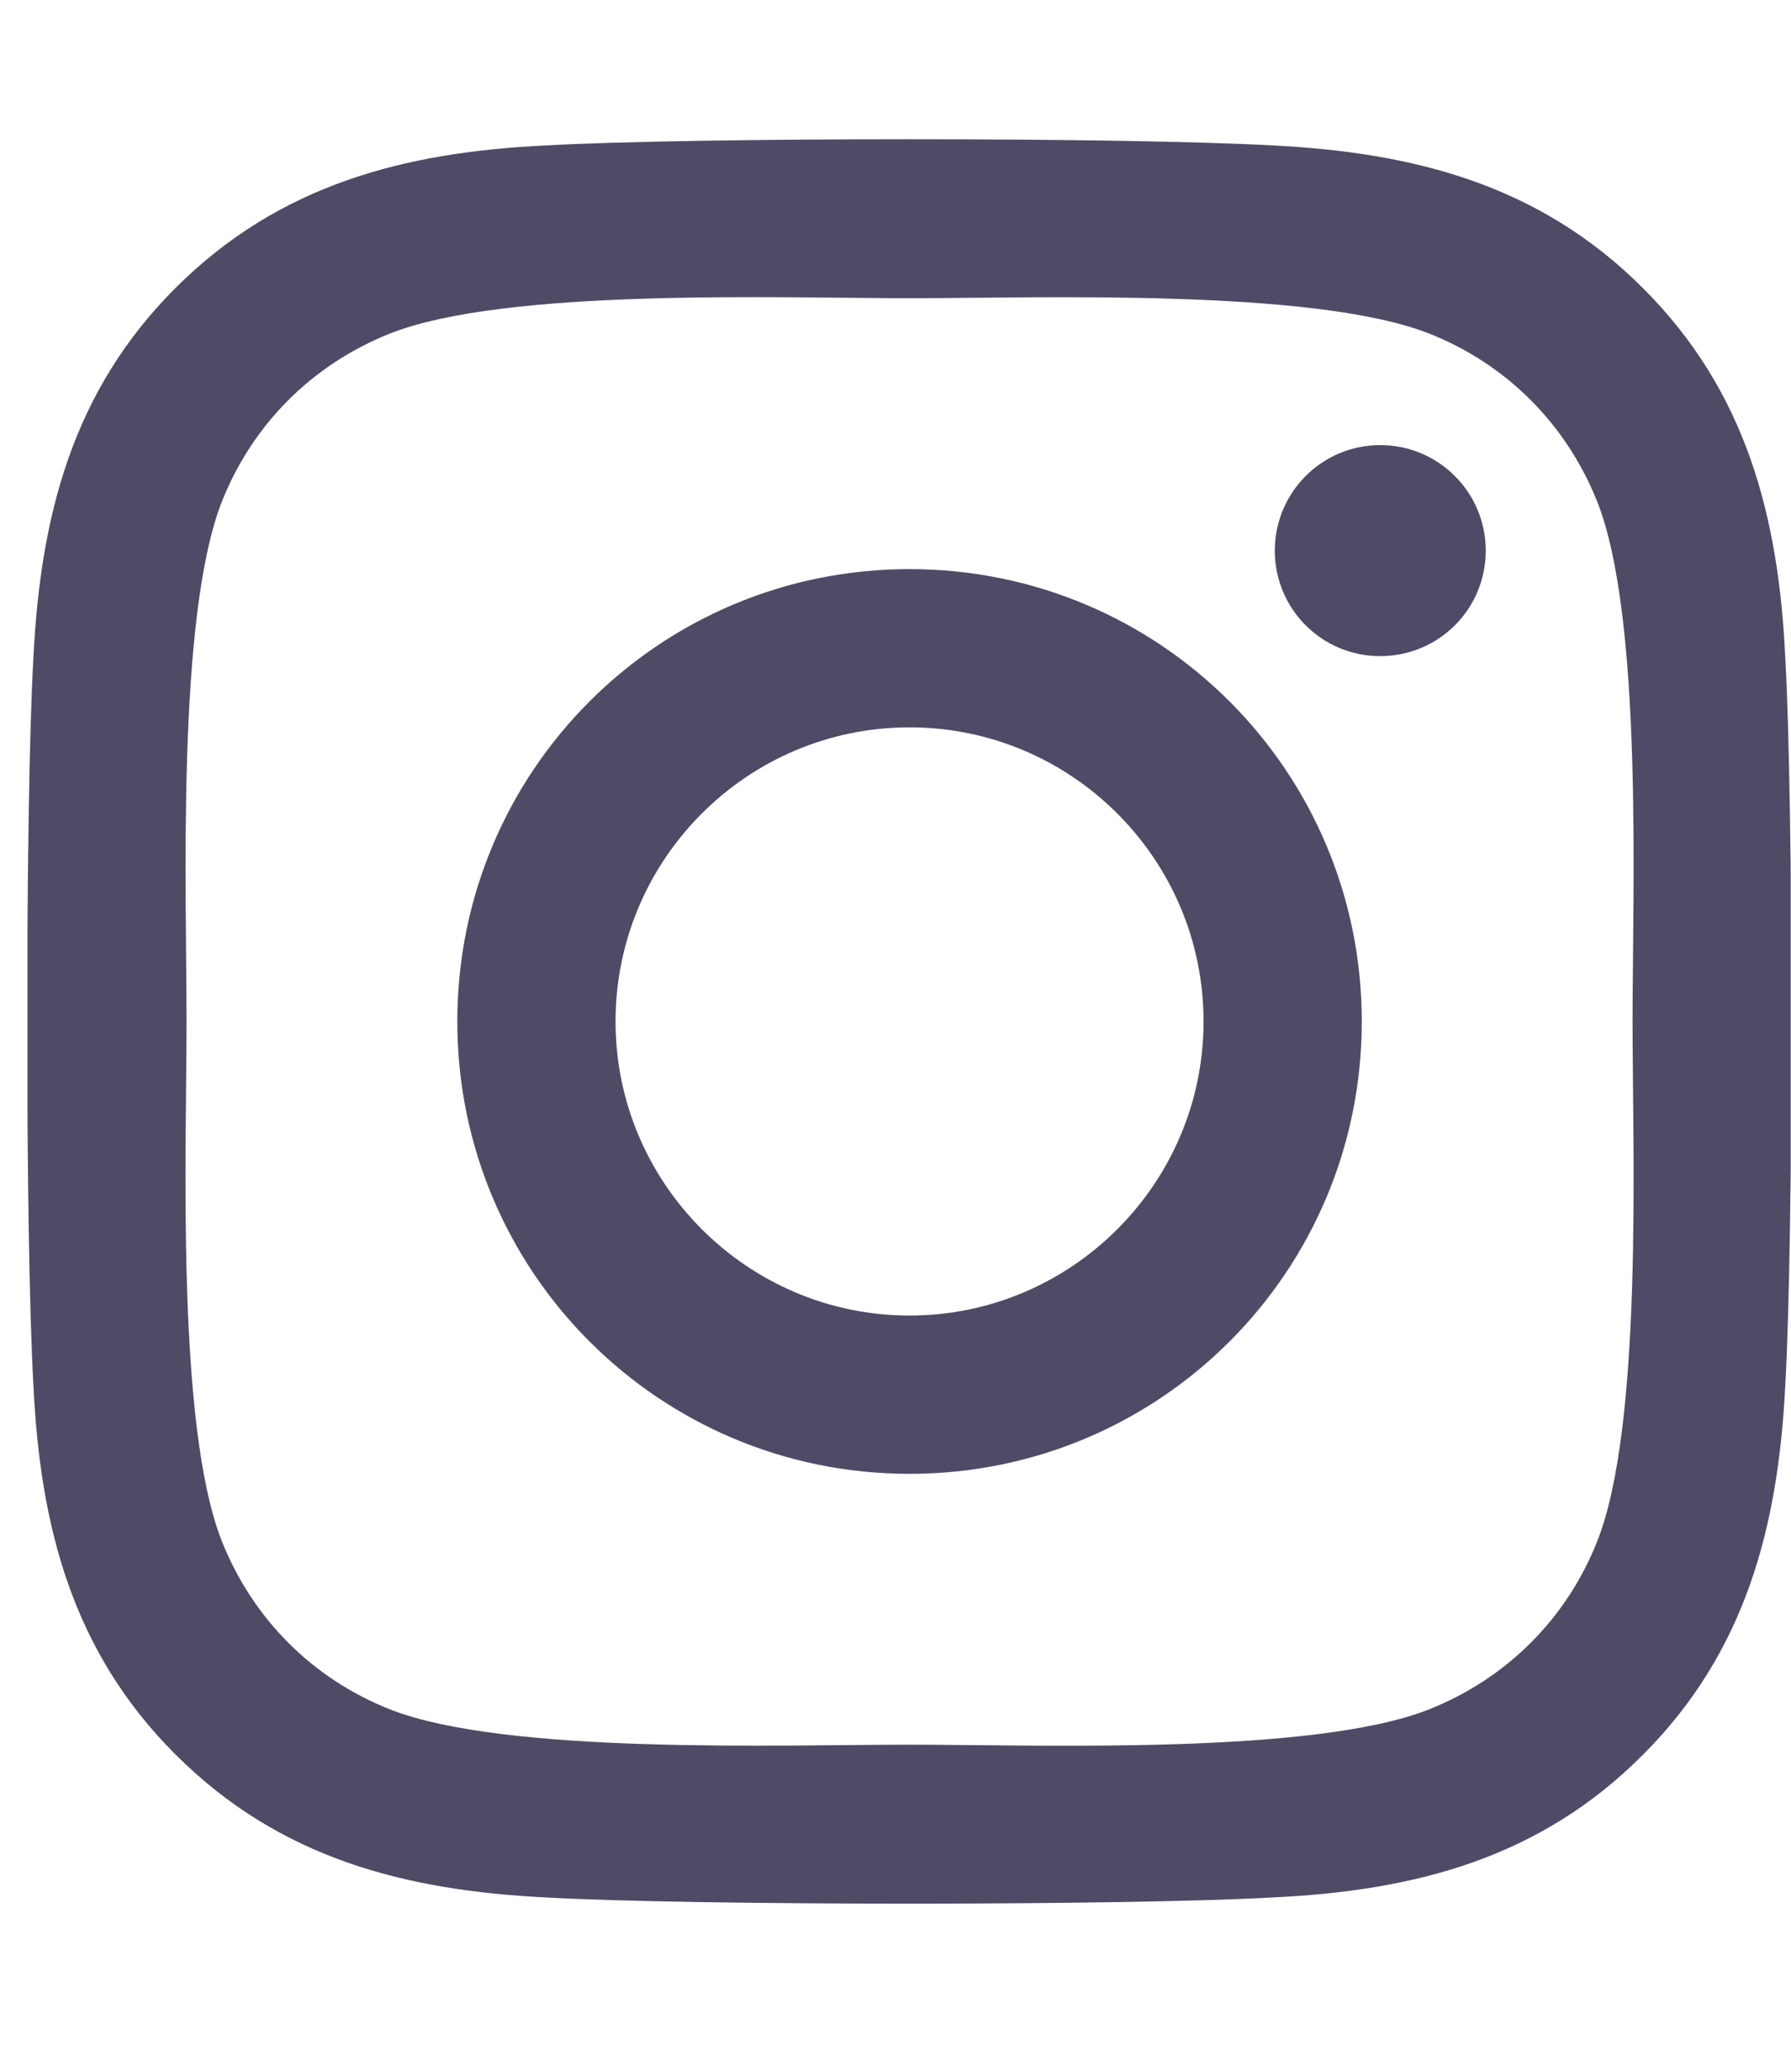 <svg width="32" height="37" viewBox="0 0 32 37" fill="none" xmlns="http://www.w3.org/2000/svg">
<g clip-path="url(#clip0_6132_81882)">
<path d="M16.251 10.164C11.778 10.164 8.171 13.771 8.171 18.243C8.171 22.714 11.778 26.322 16.251 26.322C20.723 26.322 24.331 22.714 24.331 18.243C24.331 13.771 20.723 10.164 16.251 10.164ZM16.251 23.495C13.361 23.495 10.998 21.139 10.998 18.243C10.998 15.346 13.354 12.99 16.251 12.99C19.148 12.99 21.504 15.346 21.504 18.243C21.504 21.139 19.141 23.495 16.251 23.495ZM26.546 9.833C26.546 10.881 25.702 11.718 24.661 11.718C23.614 11.718 22.777 10.874 22.777 9.833C22.777 8.793 23.621 7.949 24.661 7.949C25.702 7.949 26.546 8.793 26.546 9.833ZM31.898 11.746C31.778 9.221 31.201 6.986 29.352 5.143C27.509 3.301 25.273 2.725 22.749 2.598C20.147 2.45 12.348 2.45 9.746 2.598C7.228 2.718 4.992 3.294 3.143 5.136C1.293 6.979 0.724 9.214 0.597 11.739C0.449 14.34 0.449 22.138 0.597 24.739C0.717 27.264 1.293 29.5 3.143 31.342C4.992 33.184 7.221 33.761 9.746 33.887C12.348 34.035 20.147 34.035 22.749 33.887C25.273 33.768 27.509 33.191 29.352 31.342C31.194 29.5 31.771 27.264 31.898 24.739C32.045 22.138 32.045 14.347 31.898 11.746ZM28.536 27.531C27.988 28.909 26.926 29.971 25.54 30.526C23.466 31.349 18.543 31.159 16.251 31.159C13.958 31.159 9.029 31.342 6.961 30.526C5.583 29.978 4.521 28.916 3.966 27.531C3.143 25.457 3.333 20.535 3.333 18.243C3.333 15.95 3.15 11.021 3.966 8.954C4.514 7.576 5.576 6.514 6.961 5.959C9.036 5.136 13.958 5.326 16.251 5.326C18.543 5.326 23.473 5.143 25.54 5.959C26.919 6.507 27.981 7.569 28.536 8.954C29.359 11.028 29.169 15.95 29.169 18.243C29.169 20.535 29.359 25.464 28.536 27.531Z" fill="#4E4B66"/>
</g>
<defs>
<clipPath id="clip0_6132_81882">
<rect width="31.504" height="36" fill="white" transform="translate(0.491 0.25)"/>
</clipPath>
</defs>
</svg>
